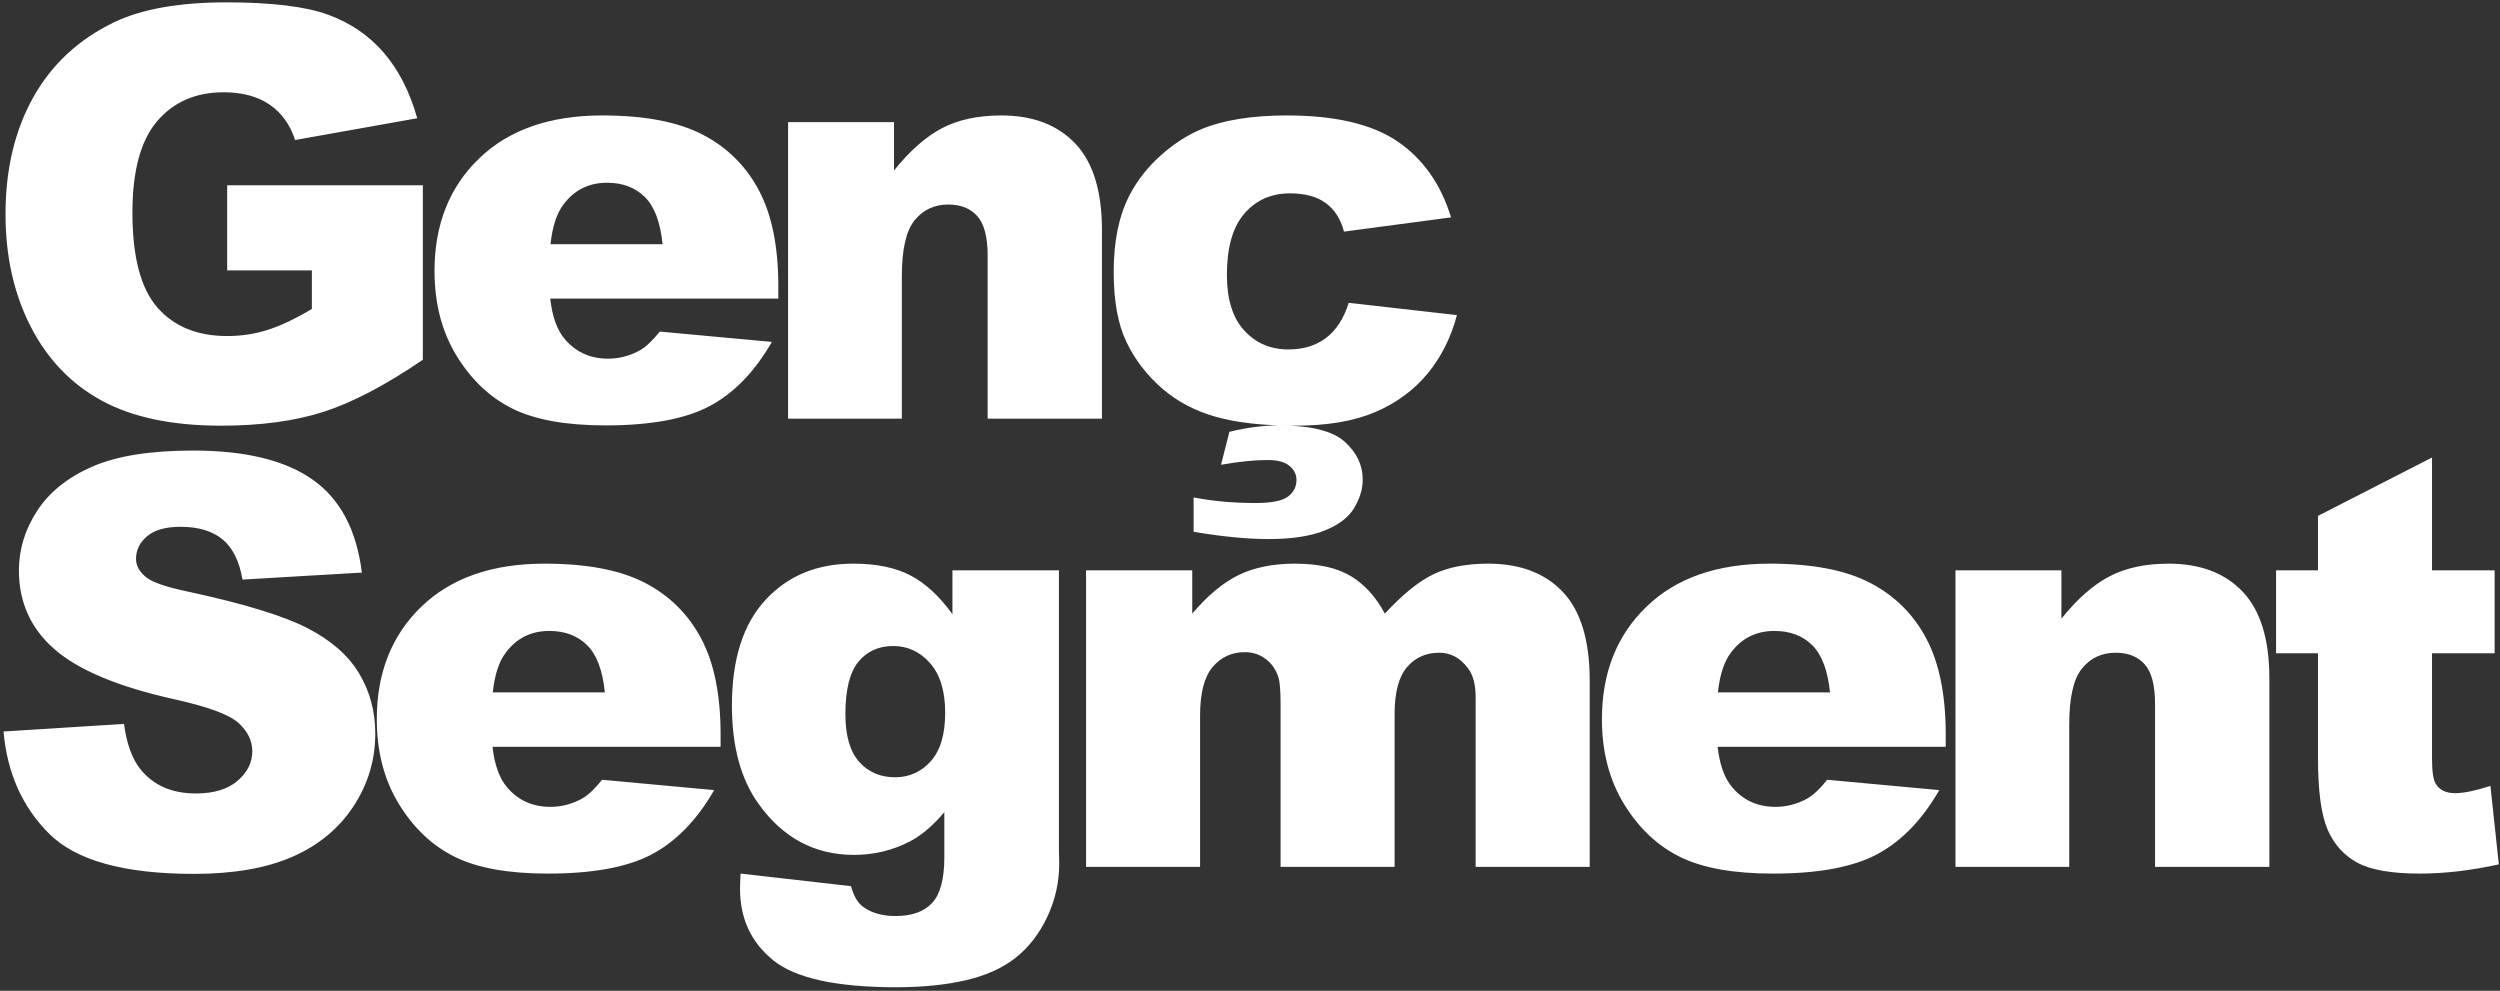 <svg width="2117" height="839" xmlns="http://www.w3.org/2000/svg" xmlns:xlink="http://www.w3.org/1999/xlink" xml:space="preserve" overflow="hidden"><rect width="100%" height="100%" fill="#333333" stroke="none"/><g transform="translate(-435 -921)"><g><path d="M1191.36 1468.05C1179.05 1468.05 1169.23 1472.5 1161.89 1481.41 1154.55 1490.32 1150.88 1505.1 1150.88 1525.75 1150.88 1543.88 1154.75 1557.31 1162.48 1566.06 1170.21 1574.81 1180.39 1579.19 1193.01 1579.19 1205.01 1579.19 1215.06 1574.65 1223.19 1565.59 1231.32 1556.53 1235.38 1542.85 1235.38 1524.56 1235.38 1506.28 1231.12 1492.29 1222.6 1482.59 1214.08 1472.9 1203.66 1468.05 1191.36 1468.05ZM1937.54 1455.28C1922.23 1455.28 1910 1461.35 1900.85 1473.49 1895.01 1481.06 1891.31 1492.33 1889.73 1507.3L1984.64 1507.3C1982.74 1488.7 1977.73 1475.38 1969.61 1467.34 1961.48 1459.3 1950.79 1455.28 1937.54 1455.28ZM900.104 1455.28C884.799 1455.28 872.571 1461.35 863.419 1473.49 857.581 1481.06 853.873 1492.33 852.295 1507.3L947.204 1507.3C945.31 1488.7 940.301 1475.38 932.175 1467.34 924.048 1459.3 913.358 1455.28 900.104 1455.28ZM2271.49 1398.3C2298.15 1398.3 2319.02 1406.22 2334.09 1422.06 2349.16 1437.9 2356.69 1462.38 2356.69 1495.48L2356.69 1655.09 2259.89 1655.09 2259.89 1517C2259.89 1501.23 2256.97 1490.08 2251.13 1483.54 2245.29 1477 2237.09 1473.73 2226.52 1473.73 2214.84 1473.73 2205.37 1478.14 2198.12 1486.97 2190.86 1495.8 2187.23 1511.64 2187.23 1534.5L2187.23 1655.09 2090.9 1655.09 2090.9 1403.97 2180.6 1403.97 2180.6 1444.88C2194.01 1428.17 2207.58 1416.23 2221.31 1409.06 2235.04 1401.88 2251.76 1398.3 2271.49 1398.3ZM1933.51 1398.3C1969.49 1398.3 1997.89 1403.74 2018.72 1414.61 2039.55 1425.49 2055.41 1441.25 2066.29 1461.9 2077.18 1482.55 2082.62 1509.43 2082.62 1542.53L2082.62 1553.41 1889.49 1553.41C1891.23 1568.86 1895.41 1580.37 1902.04 1587.93 1911.35 1598.81 1923.5 1604.25 1938.49 1604.25 1947.95 1604.25 1956.95 1601.89 1965.47 1597.16 1970.67 1594.16 1976.27 1588.88 1982.27 1581.31L2077.18 1590.06C2062.66 1615.28 2045.15 1633.37 2024.64 1644.33 2004.12 1655.28 1974.7 1660.76 1936.35 1660.76 1903.06 1660.76 1876.87 1656.07 1857.78 1646.69 1838.68 1637.31 1822.87 1622.42 1810.32 1602 1797.78 1581.59 1791.51 1557.59 1791.51 1530 1791.51 1490.75 1804.09 1458.99 1829.26 1434.71 1854.42 1410.44 1889.18 1398.3 1933.51 1398.3ZM1531.46 1398.3C1551.5 1398.3 1567.36 1401.84 1579.03 1408.94 1590.71 1416.03 1600.25 1426.59 1607.67 1440.62 1622.82 1424.23 1636.62 1413.08 1649.09 1407.16 1661.55 1401.25 1676.94 1398.3 1695.24 1398.3 1722.22 1398.3 1743.29 1406.3 1758.44 1422.3 1773.58 1438.3 1781.16 1463.32 1781.16 1497.37L1781.16 1655.09 1684.59 1655.09 1684.59 1512.03C1684.59 1500.68 1682.38 1492.25 1677.96 1486.73 1671.5 1478.06 1663.45 1473.73 1653.82 1473.73 1642.46 1473.73 1633.31 1477.83 1626.37 1486.02 1619.43 1494.22 1615.95 1507.38 1615.95 1525.51L1615.95 1655.09 1519.39 1655.09 1519.39 1516.76C1519.39 1505.73 1518.76 1498.24 1517.5 1494.3 1515.44 1487.99 1511.89 1482.91 1506.85 1479.05 1501.8 1475.18 1495.88 1473.25 1489.09 1473.25 1478.05 1473.25 1468.98 1477.43 1461.88 1485.79 1454.78 1494.14 1451.23 1507.85 1451.23 1526.93L1451.23 1655.09 1354.66 1655.09 1354.66 1403.97 1444.6 1403.97 1444.6 1440.62C1457.54 1425.33 1470.59 1414.46 1483.77 1407.99 1496.94 1401.53 1512.84 1398.3 1531.46 1398.3ZM1157.51 1398.3C1177.08 1398.3 1193.21 1401.61 1205.91 1408.23 1218.61 1414.85 1230.49 1425.8 1241.53 1441.1L1241.53 1403.97 1331.71 1403.97 1331.71 1641.14 1331.94 1652.25C1331.94 1668.01 1328.59 1683.03 1321.89 1697.29 1315.18 1711.56 1306.27 1723.11 1295.14 1731.94 1284.02 1740.76 1269.9 1747.15 1252.78 1751.09 1235.66 1755.03 1216.05 1757 1193.96 1757 1143.47 1757 1108.8 1749.43 1089.94 1734.3 1071.08 1719.17 1061.66 1698.91 1061.66 1673.53 1061.66 1670.38 1061.81 1666.12 1062.13 1660.76L1155.62 1671.4C1157.98 1680.07 1161.61 1686.06 1166.51 1689.37 1173.61 1694.26 1182.52 1696.7 1193.25 1696.7 1207.14 1696.7 1217.51 1693 1224.37 1685.59 1231.24 1678.18 1234.67 1665.26 1234.67 1646.81L1234.67 1608.74C1225.2 1619.93 1215.73 1628.05 1206.27 1633.1 1191.44 1640.98 1175.42 1644.92 1158.22 1644.92 1124.61 1644.92 1097.47 1630.26 1076.8 1600.94 1062.13 1580.13 1054.79 1552.62 1054.79 1518.42 1054.79 1479.32 1064.26 1449.53 1083.19 1429.04 1102.13 1408.54 1126.9 1398.3 1157.51 1398.3ZM896.081 1398.3C932.056 1398.3 960.458 1403.74 981.286 1414.61 1002.11 1425.49 1017.97 1441.25 1028.86 1461.9 1039.75 1482.55 1045.19 1509.43 1045.19 1542.53L1045.19 1553.41 852.058 1553.41C853.794 1568.86 857.975 1580.37 864.602 1587.93 873.912 1598.81 886.061 1604.25 901.051 1604.25 910.518 1604.25 919.512 1601.89 928.033 1597.16 933.24 1594.16 938.841 1588.88 944.837 1581.31L1039.75 1590.06C1025.23 1615.28 1007.71 1633.37 987.203 1644.33 966.69 1655.28 937.263 1660.76 898.921 1660.76 865.628 1660.76 839.435 1656.07 820.343 1646.69 801.251 1637.31 785.433 1622.42 772.889 1602 760.345 1581.59 754.073 1557.59 754.073 1530 754.073 1490.75 766.656 1458.99 791.823 1434.71 816.99 1410.44 851.743 1398.3 896.081 1398.3ZM2494.43 1308.44 2494.43 1403.97 2547.45 1403.97 2547.45 1474.2 2494.43 1474.2 2494.43 1563.34C2494.43 1574.06 2495.46 1581.16 2497.51 1584.62 2500.67 1589.98 2506.19 1592.66 2514.08 1592.66 2521.18 1592.66 2531.12 1590.61 2543.9 1586.52L2551 1652.96C2527.17 1658.16 2504.93 1660.76 2484.26 1660.76 2460.27 1660.76 2442.6 1657.69 2431.24 1651.54 2419.88 1645.39 2411.48 1636.05 2406.03 1623.52 2400.59 1610.99 2397.87 1590.69 2397.87 1562.63L2397.87 1474.2 2362.37 1474.2 2362.37 1403.97 2397.87 1403.97 2397.87 1357.86ZM598.469 1302.53C642.807 1302.53 676.613 1310.77 699.887 1327.24 723.16 1343.72 737.006 1369.92 741.424 1405.86L640.361 1411.78C637.679 1396.17 632.038 1384.82 623.439 1377.73 614.839 1370.63 602.966 1367.09 587.819 1367.09 575.353 1367.09 565.965 1369.73 559.654 1375.01 553.342 1380.29 550.186 1386.71 550.186 1394.28 550.186 1399.79 552.79 1404.76 557.997 1409.17 563.046 1413.75 575.038 1418 593.972 1421.94 640.835 1432.03 674.404 1442.24 694.679 1452.56 714.955 1462.89 729.708 1475.7 738.939 1490.99 748.169 1506.28 752.784 1523.38 752.784 1542.3 752.784 1564.53 746.631 1585.02 734.323 1603.78 722.016 1622.54 704.817 1636.76 682.727 1646.46 660.637 1656.15 632.788 1661 599.179 1661 540.167 1661 499.3 1649.65 476.579 1626.95 453.858 1604.25 440.998 1575.4 438 1540.41L540.009 1534.02C542.218 1550.57 546.715 1563.19 553.5 1571.86 564.545 1585.89 580.324 1592.9 600.836 1592.9 616.141 1592.9 627.936 1589.31 636.22 1582.14 644.503 1574.97 648.645 1566.65 648.645 1557.2 648.645 1548.21 644.701 1540.17 636.811 1533.08 628.922 1525.98 610.619 1519.28 581.902 1512.98 534.881 1502.42 501.351 1488.39 481.312 1470.89 461.116 1453.39 451.017 1431.09 451.017 1403.97 451.017 1386.16 456.185 1369.33 466.52 1353.49 476.855 1337.65 492.397 1325.19 513.146 1316.13 533.895 1307.07 562.336 1302.53 598.469 1302.53ZM1517.71 1281.23C1544.69 1281.23 1563.31 1285.8 1573.57 1294.94 1583.83 1304.09 1588.95 1314.89 1588.95 1327.34 1588.95 1334.91 1586.63 1342.71 1581.97 1350.75 1577.32 1358.79 1568.99 1365.25 1557 1370.14 1545.01 1375.02 1529.07 1377.47 1509.19 1377.47 1491.21 1377.47 1470.06 1375.42 1445.76 1371.32L1445.76 1342.24C1462.17 1345.39 1479.61 1346.96 1498.07 1346.96 1511.64 1346.96 1520.83 1345.15 1525.64 1341.53 1530.45 1337.9 1532.86 1333.17 1532.86 1327.34 1532.86 1322.77 1530.89 1318.83 1526.94 1315.52 1523 1312.21 1516.85 1310.55 1508.48 1310.55 1497.28 1310.55 1484.1 1311.89 1468.96 1314.57L1476.06 1286.67C1490.89 1283.04 1504.77 1281.23 1517.71 1281.23ZM948.984 1075.75C933.678 1075.75 921.45 1081.82 912.299 1093.96 906.46 1101.52 902.752 1112.79 901.174 1127.77L996.083 1127.77C994.19 1109.17 989.18 1095.85 981.054 1087.81 972.928 1079.77 962.238 1075.75 948.984 1075.75ZM1524.58 1018.76C1565.6 1018.76 1596.88 1026.09 1618.42 1040.75 1639.96 1055.41 1655.07 1076.85 1663.74 1105.07L1573.1 1117.13C1570.26 1106.41 1565.09 1098.33 1557.59 1092.89 1550.1 1087.45 1540.04 1084.74 1527.42 1084.74 1511.48 1084.74 1498.58 1090.45 1488.72 1101.88 1478.86 1113.31 1473.93 1130.61 1473.93 1153.78 1473.93 1174.43 1478.82 1190.12 1488.6 1200.83 1498.38 1211.55 1510.85 1216.91 1526 1216.91 1538.62 1216.91 1549.23 1213.68 1557.83 1207.22 1566.43 1200.76 1572.86 1190.82 1577.12 1177.43L1668.72 1187.83C1663.67 1206.9 1655.38 1223.42 1643.86 1237.37 1632.35 1251.32 1617.63 1262.16 1599.72 1269.88 1581.81 1277.6 1559.05 1281.47 1531.44 1281.47 1504.77 1281.47 1482.57 1278.98 1464.82 1274.02 1447.06 1269.05 1431.8 1261.01 1419.02 1249.9 1406.24 1238.79 1396.22 1225.74 1388.96 1210.77 1381.7 1195.79 1378.07 1175.93 1378.07 1151.18 1378.07 1125.33 1382.49 1103.81 1391.33 1086.63 1397.8 1074.02 1406.63 1062.71 1417.83 1052.7 1429.04 1042.69 1440.56 1035.24 1452.39 1030.35 1471.17 1022.63 1495.23 1018.76 1524.58 1018.76ZM1282.93 1018.76C1309.6 1018.76 1330.47 1026.69 1345.53 1042.53 1360.6 1058.37 1368.14 1082.84 1368.14 1115.95L1368.14 1275.55 1271.34 1275.55 1271.34 1137.46C1271.34 1121.7 1268.42 1110.55 1262.58 1104.01 1256.74 1097.46 1248.54 1094.19 1237.96 1094.19 1226.29 1094.19 1216.82 1098.61 1209.56 1107.44 1202.3 1116.26 1198.68 1132.11 1198.68 1154.96L1198.68 1275.55 1102.35 1275.55 1102.35 1024.44 1192.05 1024.44 1192.05 1065.35C1205.46 1048.64 1219.03 1036.7 1232.76 1029.52 1246.48 1022.35 1263.21 1018.76 1282.93 1018.76ZM944.96 1018.76C980.936 1018.76 1009.34 1024.2 1030.17 1035.08 1050.99 1045.96 1066.85 1061.72 1077.74 1082.37 1088.63 1103.02 1094.07 1129.9 1094.07 1163L1094.07 1173.88 900.938 1173.88C902.674 1189.33 906.855 1200.83 913.482 1208.4 922.791 1219.28 934.941 1224.72 949.931 1224.72 959.398 1224.72 968.392 1222.35 976.912 1217.62 982.119 1214.63 987.72 1209.35 993.716 1201.78L1088.63 1210.53C1074.11 1235.75 1056.59 1253.84 1036.08 1264.8 1015.57 1275.75 986.143 1281.23 947.8 1281.23 914.508 1281.23 888.315 1276.54 869.223 1267.16 850.13 1257.78 834.312 1242.88 821.768 1222.47 809.224 1202.06 802.952 1178.06 802.952 1150.47 802.952 1111.22 815.536 1079.45 840.703 1055.18 865.87 1030.9 900.622 1018.76 944.96 1018.76ZM626.661 923C665.003 923 693.681 926.468 712.694 933.404 731.708 940.34 747.486 951.099 760.03 965.68 772.574 980.262 782.002 998.745 788.313 1021.13L684.884 1039.57C680.624 1026.49 673.405 1016.48 663.228 1009.54 653.051 1002.61 640.073 999.139 624.294 999.139 600.784 999.139 582.047 1007.3 568.083 1023.61 554.119 1039.93 547.137 1065.74 547.137 1101.05 547.137 1138.57 554.198 1165.37 568.319 1181.45 582.441 1197.52 602.125 1205.56 627.371 1205.56 639.363 1205.56 650.802 1203.83 661.69 1200.36 672.577 1196.89 685.042 1190.98 699.085 1182.63L699.085 1150 627.371 1150 627.371 1077.88 793.047 1077.88 793.047 1225.66C761.332 1247.26 733.285 1261.96 708.907 1269.76 684.529 1277.56 655.615 1281.47 622.164 1281.47 580.982 1281.47 547.413 1274.45 521.457 1260.42 495.501 1246.39 475.383 1225.51 461.103 1197.76 446.824 1170.02 439.684 1138.17 439.684 1102.23 439.684 1064.4 447.494 1031.49 463.115 1003.51 478.736 975.532 501.615 954.291 531.752 939.788 555.263 928.596 586.899 923 626.661 923Z" fill="#FFFFFF" fill-rule="evenodd" fill-opacity="1"/></g></g></svg>